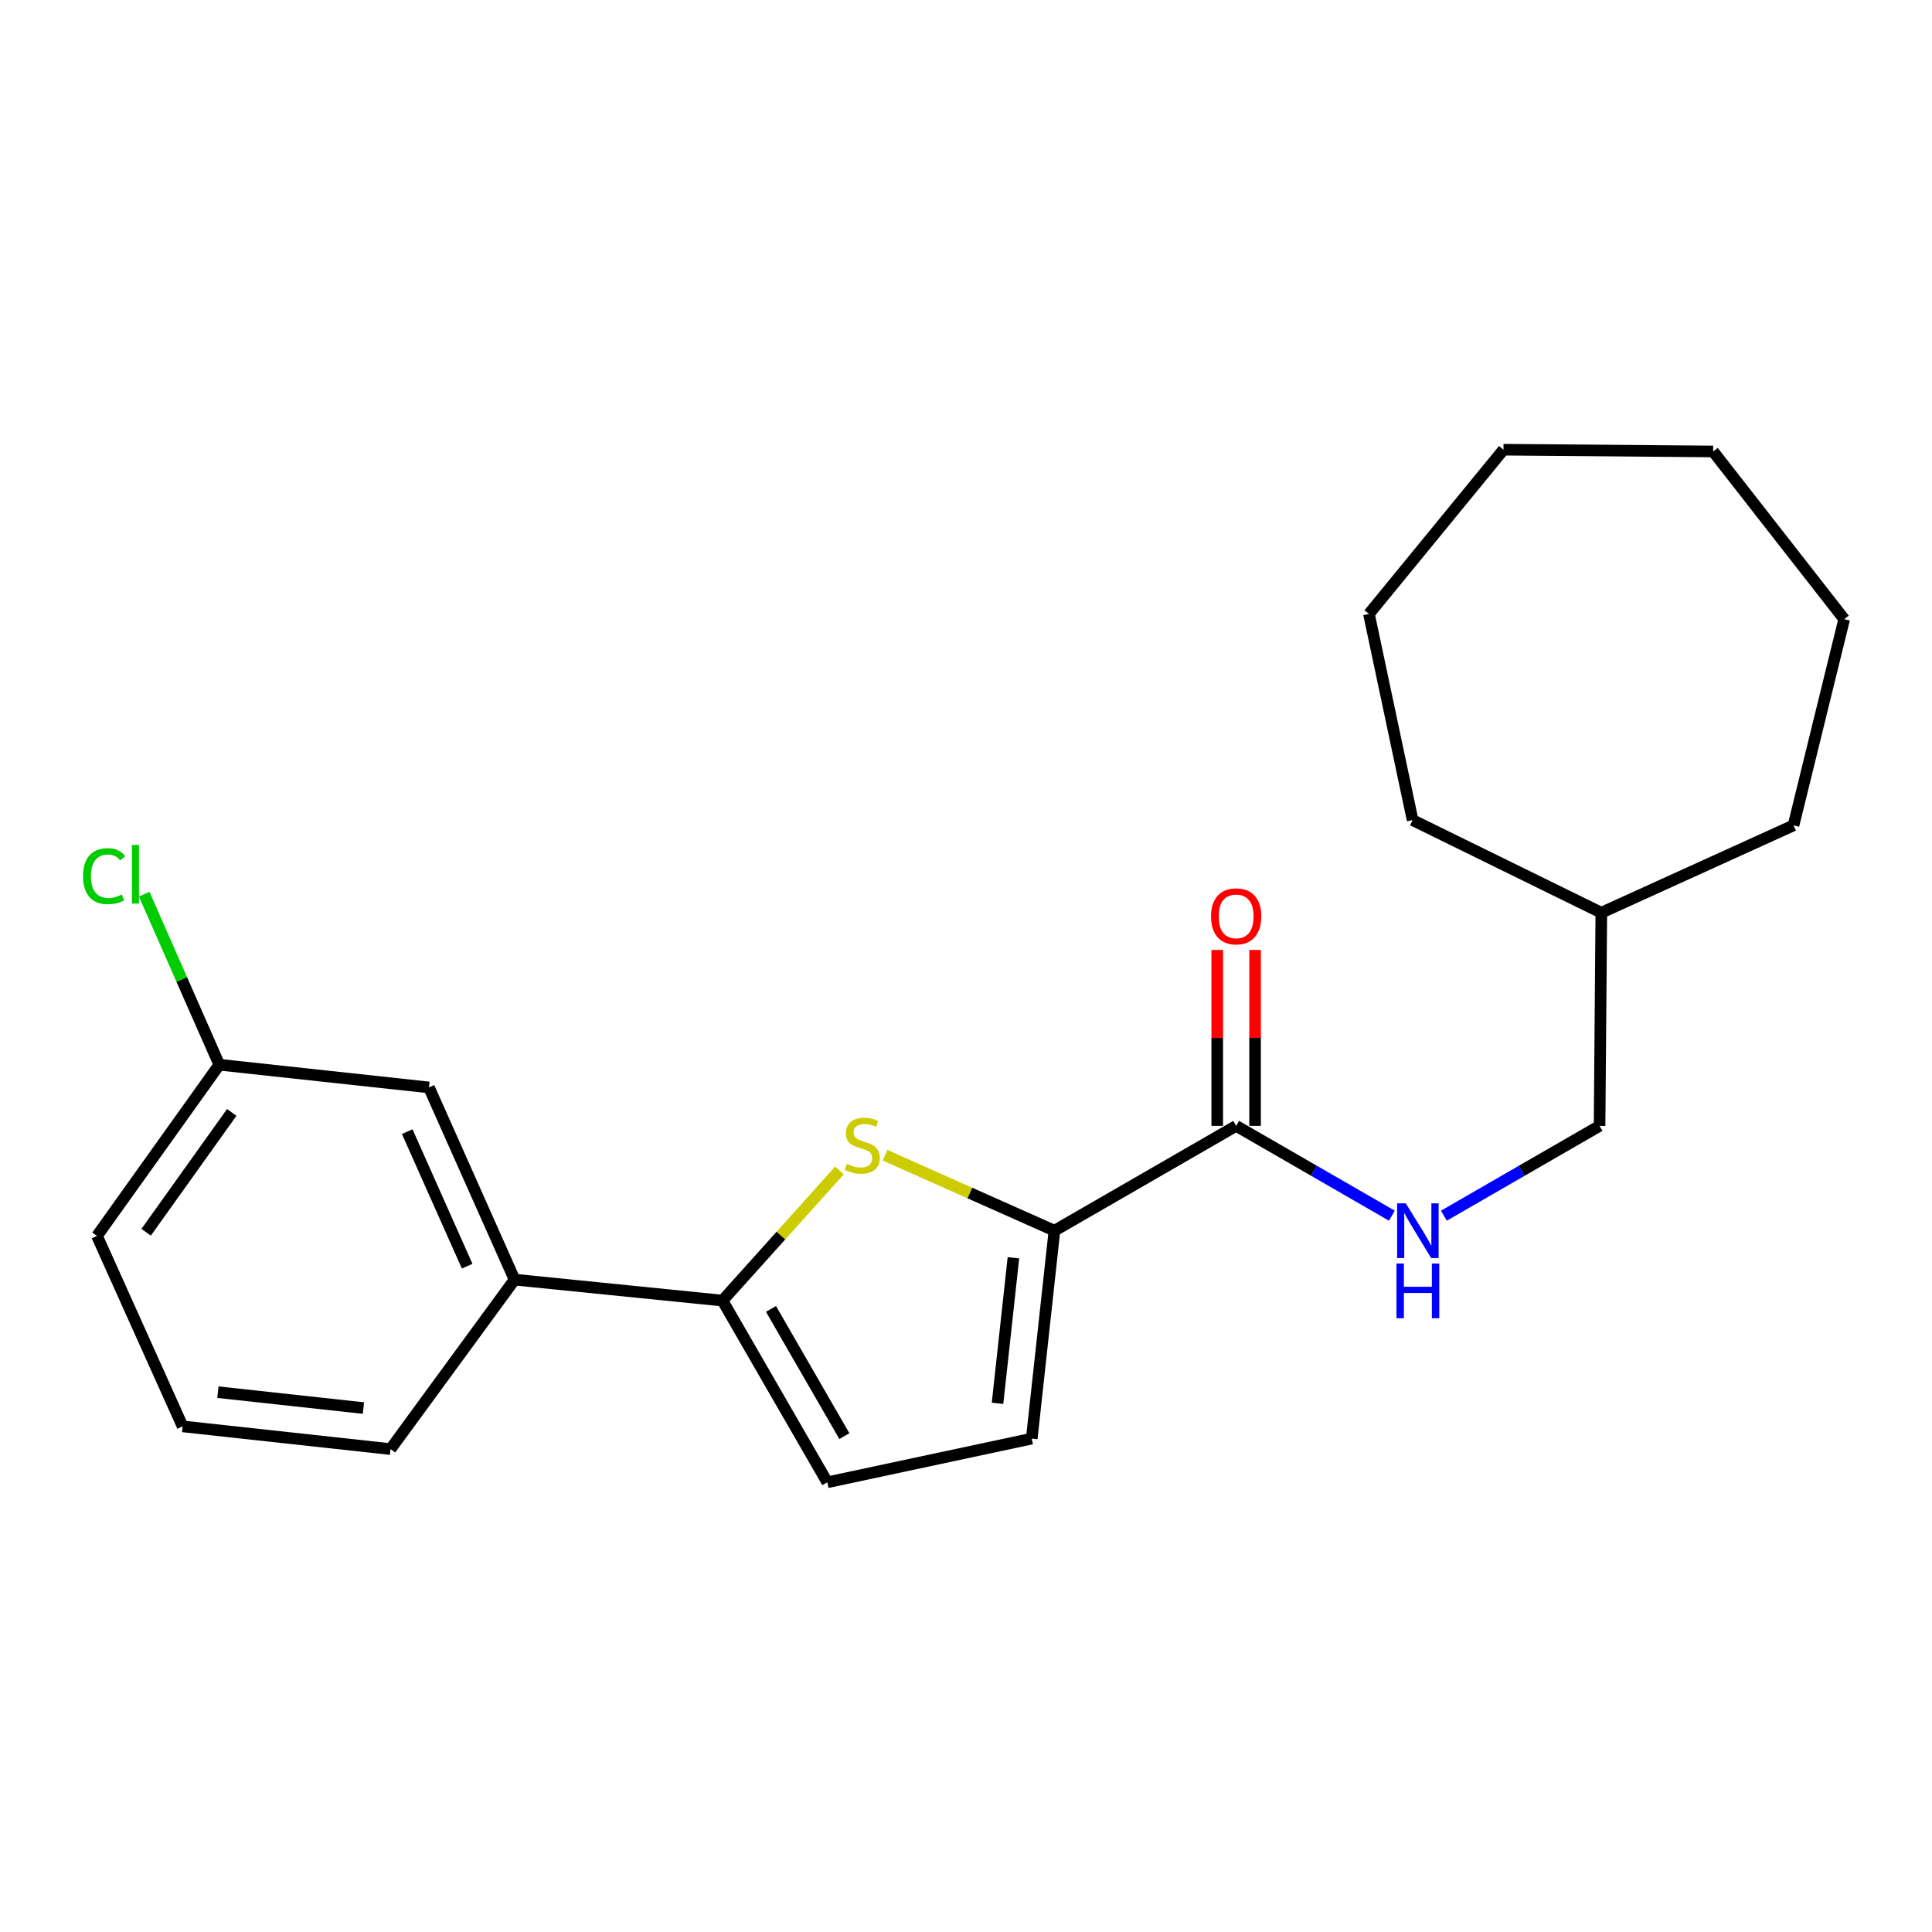 <?xml version='1.0' encoding='iso-8859-1'?>
<svg version='1.1' baseProfile='full'
              xmlns='http://www.w3.org/2000/svg'
                      xmlns:rdkit='http://www.rdkit.org/xml'
                      xmlns:xlink='http://www.w3.org/1999/xlink'
                  xml:space='preserve'
width='1000px' height='1000px' viewBox='0 0 1000 1000'>
<!-- END OF HEADER -->
<rect style='opacity:1.0;fill:#FFFFFF;stroke:none' width='1000' height='1000' x='0' y='0'> </rect>
<path class='bond-0' d='M 639.834,582.75 L 680.135,605.996' style='fill:none;fill-rule:evenodd;stroke:#000000;stroke-width:6px;stroke-linecap:butt;stroke-linejoin:miter;stroke-opacity:1' />
<path class='bond-0' d='M 680.135,605.996 L 720.435,629.242' style='fill:none;fill-rule:evenodd;stroke:#0000FF;stroke-width:6px;stroke-linecap:butt;stroke-linejoin:miter;stroke-opacity:1' />
<path class='bond-1' d='M 649.627,582.75 L 649.627,537.223' style='fill:none;fill-rule:evenodd;stroke:#000000;stroke-width:6px;stroke-linecap:butt;stroke-linejoin:miter;stroke-opacity:1' />
<path class='bond-1' d='M 649.627,537.223 L 649.627,491.696' style='fill:none;fill-rule:evenodd;stroke:#FF0000;stroke-width:6px;stroke-linecap:butt;stroke-linejoin:miter;stroke-opacity:1' />
<path class='bond-1' d='M 630.042,582.75 L 630.042,537.223' style='fill:none;fill-rule:evenodd;stroke:#000000;stroke-width:6px;stroke-linecap:butt;stroke-linejoin:miter;stroke-opacity:1' />
<path class='bond-1' d='M 630.042,537.223 L 630.042,491.696' style='fill:none;fill-rule:evenodd;stroke:#FF0000;stroke-width:6px;stroke-linecap:butt;stroke-linejoin:miter;stroke-opacity:1' />
<path class='bond-2' d='M 639.834,582.75 L 545.779,637.003' style='fill:none;fill-rule:evenodd;stroke:#000000;stroke-width:6px;stroke-linecap:butt;stroke-linejoin:miter;stroke-opacity:1' />
<path class='bond-3' d='M 747.344,629.241 L 787.639,605.995' style='fill:none;fill-rule:evenodd;stroke:#0000FF;stroke-width:6px;stroke-linecap:butt;stroke-linejoin:miter;stroke-opacity:1' />
<path class='bond-3' d='M 787.639,605.995 L 827.934,582.75' style='fill:none;fill-rule:evenodd;stroke:#000000;stroke-width:6px;stroke-linecap:butt;stroke-linejoin:miter;stroke-opacity:1' />
<path class='bond-4' d='M 113.51,551.097 L 50.204,639.723' style='fill:none;fill-rule:evenodd;stroke:#000000;stroke-width:6px;stroke-linecap:butt;stroke-linejoin:miter;stroke-opacity:1' />
<path class='bond-4' d='M 119.952,575.775 L 75.638,637.813' style='fill:none;fill-rule:evenodd;stroke:#000000;stroke-width:6px;stroke-linecap:butt;stroke-linejoin:miter;stroke-opacity:1' />
<path class='bond-5' d='M 113.51,551.097 L 222.026,562.849' style='fill:none;fill-rule:evenodd;stroke:#000000;stroke-width:6px;stroke-linecap:butt;stroke-linejoin:miter;stroke-opacity:1' />
<path class='bond-6' d='M 113.51,551.097 L 94.074,506.958' style='fill:none;fill-rule:evenodd;stroke:#000000;stroke-width:6px;stroke-linecap:butt;stroke-linejoin:miter;stroke-opacity:1' />
<path class='bond-6' d='M 94.074,506.958 L 74.638,462.82' style='fill:none;fill-rule:evenodd;stroke:#00CC00;stroke-width:6px;stroke-linecap:butt;stroke-linejoin:miter;stroke-opacity:1' />
<path class='bond-7' d='M 50.204,639.723 L 94.523,738.294' style='fill:none;fill-rule:evenodd;stroke:#000000;stroke-width:6px;stroke-linecap:butt;stroke-linejoin:miter;stroke-opacity:1' />
<path class='bond-8' d='M 94.523,738.294 L 202.136,750.045' style='fill:none;fill-rule:evenodd;stroke:#000000;stroke-width:6px;stroke-linecap:butt;stroke-linejoin:miter;stroke-opacity:1' />
<path class='bond-8' d='M 112.791,720.586 L 188.12,728.812' style='fill:none;fill-rule:evenodd;stroke:#000000;stroke-width:6px;stroke-linecap:butt;stroke-linejoin:miter;stroke-opacity:1' />
<path class='bond-9' d='M 202.136,750.045 L 266.344,662.334' style='fill:none;fill-rule:evenodd;stroke:#000000;stroke-width:6px;stroke-linecap:butt;stroke-linejoin:miter;stroke-opacity:1' />
<path class='bond-10' d='M 266.344,662.334 L 222.026,562.849' style='fill:none;fill-rule:evenodd;stroke:#000000;stroke-width:6px;stroke-linecap:butt;stroke-linejoin:miter;stroke-opacity:1' />
<path class='bond-10' d='M 241.806,655.381 L 210.783,585.741' style='fill:none;fill-rule:evenodd;stroke:#000000;stroke-width:6px;stroke-linecap:butt;stroke-linejoin:miter;stroke-opacity:1' />
<path class='bond-11' d='M 266.344,662.334 L 373.957,673.182' style='fill:none;fill-rule:evenodd;stroke:#000000;stroke-width:6px;stroke-linecap:butt;stroke-linejoin:miter;stroke-opacity:1' />
<path class='bond-12' d='M 373.957,673.182 L 428.221,767.237' style='fill:none;fill-rule:evenodd;stroke:#000000;stroke-width:6px;stroke-linecap:butt;stroke-linejoin:miter;stroke-opacity:1' />
<path class='bond-12' d='M 399.062,677.503 L 437.046,743.341' style='fill:none;fill-rule:evenodd;stroke:#000000;stroke-width:6px;stroke-linecap:butt;stroke-linejoin:miter;stroke-opacity:1' />
<path class='bond-13' d='M 373.957,673.182 L 404.238,639.494' style='fill:none;fill-rule:evenodd;stroke:#000000;stroke-width:6px;stroke-linecap:butt;stroke-linejoin:miter;stroke-opacity:1' />
<path class='bond-13' d='M 404.238,639.494 L 434.52,605.807' style='fill:none;fill-rule:evenodd;stroke:#CCCC00;stroke-width:6px;stroke-linecap:butt;stroke-linejoin:miter;stroke-opacity:1' />
<path class='bond-14' d='M 428.221,767.237 L 534.028,744.626' style='fill:none;fill-rule:evenodd;stroke:#000000;stroke-width:6px;stroke-linecap:butt;stroke-linejoin:miter;stroke-opacity:1' />
<path class='bond-15' d='M 534.028,744.626 L 545.779,637.003' style='fill:none;fill-rule:evenodd;stroke:#000000;stroke-width:6px;stroke-linecap:butt;stroke-linejoin:miter;stroke-opacity:1' />
<path class='bond-15' d='M 516.32,726.357 L 524.546,651.02' style='fill:none;fill-rule:evenodd;stroke:#000000;stroke-width:6px;stroke-linecap:butt;stroke-linejoin:miter;stroke-opacity:1' />
<path class='bond-16' d='M 545.779,637.003 L 501.943,617.477' style='fill:none;fill-rule:evenodd;stroke:#000000;stroke-width:6px;stroke-linecap:butt;stroke-linejoin:miter;stroke-opacity:1' />
<path class='bond-16' d='M 501.943,617.477 L 458.108,597.952' style='fill:none;fill-rule:evenodd;stroke:#CCCC00;stroke-width:6px;stroke-linecap:butt;stroke-linejoin:miter;stroke-opacity:1' />
<path class='bond-17' d='M 828.837,472.417 L 928.322,427.206' style='fill:none;fill-rule:evenodd;stroke:#000000;stroke-width:6px;stroke-linecap:butt;stroke-linejoin:miter;stroke-opacity:1' />
<path class='bond-18' d='M 828.837,472.417 L 731.17,424.486' style='fill:none;fill-rule:evenodd;stroke:#000000;stroke-width:6px;stroke-linecap:butt;stroke-linejoin:miter;stroke-opacity:1' />
<path class='bond-19' d='M 828.837,472.417 L 827.934,582.75' style='fill:none;fill-rule:evenodd;stroke:#000000;stroke-width:6px;stroke-linecap:butt;stroke-linejoin:miter;stroke-opacity:1' />
<path class='bond-20' d='M 928.322,427.206 L 954.545,320.485' style='fill:none;fill-rule:evenodd;stroke:#000000;stroke-width:6px;stroke-linecap:butt;stroke-linejoin:miter;stroke-opacity:1' />
<path class='bond-21' d='M 731.17,424.486 L 708.559,317.776' style='fill:none;fill-rule:evenodd;stroke:#000000;stroke-width:6px;stroke-linecap:butt;stroke-linejoin:miter;stroke-opacity:1' />
<path class='bond-22' d='M 954.545,320.485 L 886.724,233.677' style='fill:none;fill-rule:evenodd;stroke:#000000;stroke-width:6px;stroke-linecap:butt;stroke-linejoin:miter;stroke-opacity:1' />
<path class='bond-23' d='M 708.559,317.776 L 778.197,232.763' style='fill:none;fill-rule:evenodd;stroke:#000000;stroke-width:6px;stroke-linecap:butt;stroke-linejoin:miter;stroke-opacity:1' />
<path class='bond-24' d='M 886.724,233.677 L 778.197,232.763' style='fill:none;fill-rule:evenodd;stroke:#000000;stroke-width:6px;stroke-linecap:butt;stroke-linejoin:miter;stroke-opacity:1' />
<path  class='atom-1' d='M 727.63 622.843
L 736.91 637.843
Q 737.83 639.323, 739.31 642.003
Q 740.79 644.683, 740.87 644.843
L 740.87 622.843
L 744.63 622.843
L 744.63 651.163
L 740.75 651.163
L 730.79 634.763
Q 729.63 632.843, 728.39 630.643
Q 727.19 628.443, 726.83 627.763
L 726.83 651.163
L 723.15 651.163
L 723.15 622.843
L 727.63 622.843
' fill='#0000FF'/>
<path  class='atom-1' d='M 722.81 653.995
L 726.65 653.995
L 726.65 666.035
L 741.13 666.035
L 741.13 653.995
L 744.97 653.995
L 744.97 682.315
L 741.13 682.315
L 741.13 669.235
L 726.65 669.235
L 726.65 682.315
L 722.81 682.315
L 722.81 653.995
' fill='#0000FF'/>
<path  class='atom-2' d='M 626.834 474.303
Q 626.834 467.503, 630.194 463.703
Q 633.554 459.903, 639.834 459.903
Q 646.114 459.903, 649.474 463.703
Q 652.834 467.503, 652.834 474.303
Q 652.834 481.183, 649.434 485.103
Q 646.034 488.983, 639.834 488.983
Q 633.594 488.983, 630.194 485.103
Q 626.834 481.223, 626.834 474.303
M 639.834 485.783
Q 644.154 485.783, 646.474 482.903
Q 648.834 479.983, 648.834 474.303
Q 648.834 468.743, 646.474 465.943
Q 644.154 463.103, 639.834 463.103
Q 635.514 463.103, 633.154 465.903
Q 630.834 468.703, 630.834 474.303
Q 630.834 480.023, 633.154 482.903
Q 635.514 485.783, 639.834 485.783
' fill='#FF0000'/>
<path  class='atom-9' d='M 42.986 453.506
Q 42.986 446.466, 46.266 442.786
Q 49.586 439.066, 55.866 439.066
Q 61.706 439.066, 64.826 443.186
L 62.186 445.346
Q 59.906 442.346, 55.866 442.346
Q 51.586 442.346, 49.306 445.226
Q 47.066 448.066, 47.066 453.506
Q 47.066 459.106, 49.386 461.986
Q 51.746 464.866, 56.306 464.866
Q 59.426 464.866, 63.066 462.986
L 64.186 465.986
Q 62.706 466.946, 60.466 467.506
Q 58.226 468.066, 55.746 468.066
Q 49.586 468.066, 46.266 464.306
Q 42.986 460.546, 42.986 453.506
' fill='#00CC00'/>
<path  class='atom-9' d='M 68.266 437.346
L 71.946 437.346
L 71.946 467.706
L 68.266 467.706
L 68.266 437.346
' fill='#00CC00'/>
<path  class='atom-14' d='M 438.305 602.415
Q 438.625 602.535, 439.945 603.095
Q 441.265 603.655, 442.705 604.015
Q 444.185 604.335, 445.625 604.335
Q 448.305 604.335, 449.865 603.055
Q 451.425 601.735, 451.425 599.455
Q 451.425 597.895, 450.625 596.935
Q 449.865 595.975, 448.665 595.455
Q 447.465 594.935, 445.465 594.335
Q 442.945 593.575, 441.425 592.855
Q 439.945 592.135, 438.865 590.615
Q 437.825 589.095, 437.825 586.535
Q 437.825 582.975, 440.225 580.775
Q 442.665 578.575, 447.465 578.575
Q 450.745 578.575, 454.465 580.135
L 453.545 583.215
Q 450.145 581.815, 447.585 581.815
Q 444.825 581.815, 443.305 582.975
Q 441.785 584.095, 441.825 586.055
Q 441.825 587.575, 442.585 588.495
Q 443.385 589.415, 444.505 589.935
Q 445.665 590.455, 447.585 591.055
Q 450.145 591.855, 451.665 592.655
Q 453.185 593.455, 454.265 595.095
Q 455.385 596.695, 455.385 599.455
Q 455.385 603.375, 452.745 605.495
Q 450.145 607.575, 445.785 607.575
Q 443.265 607.575, 441.345 607.015
Q 439.465 606.495, 437.225 605.575
L 438.305 602.415
' fill='#CCCC00'/>
</svg>
